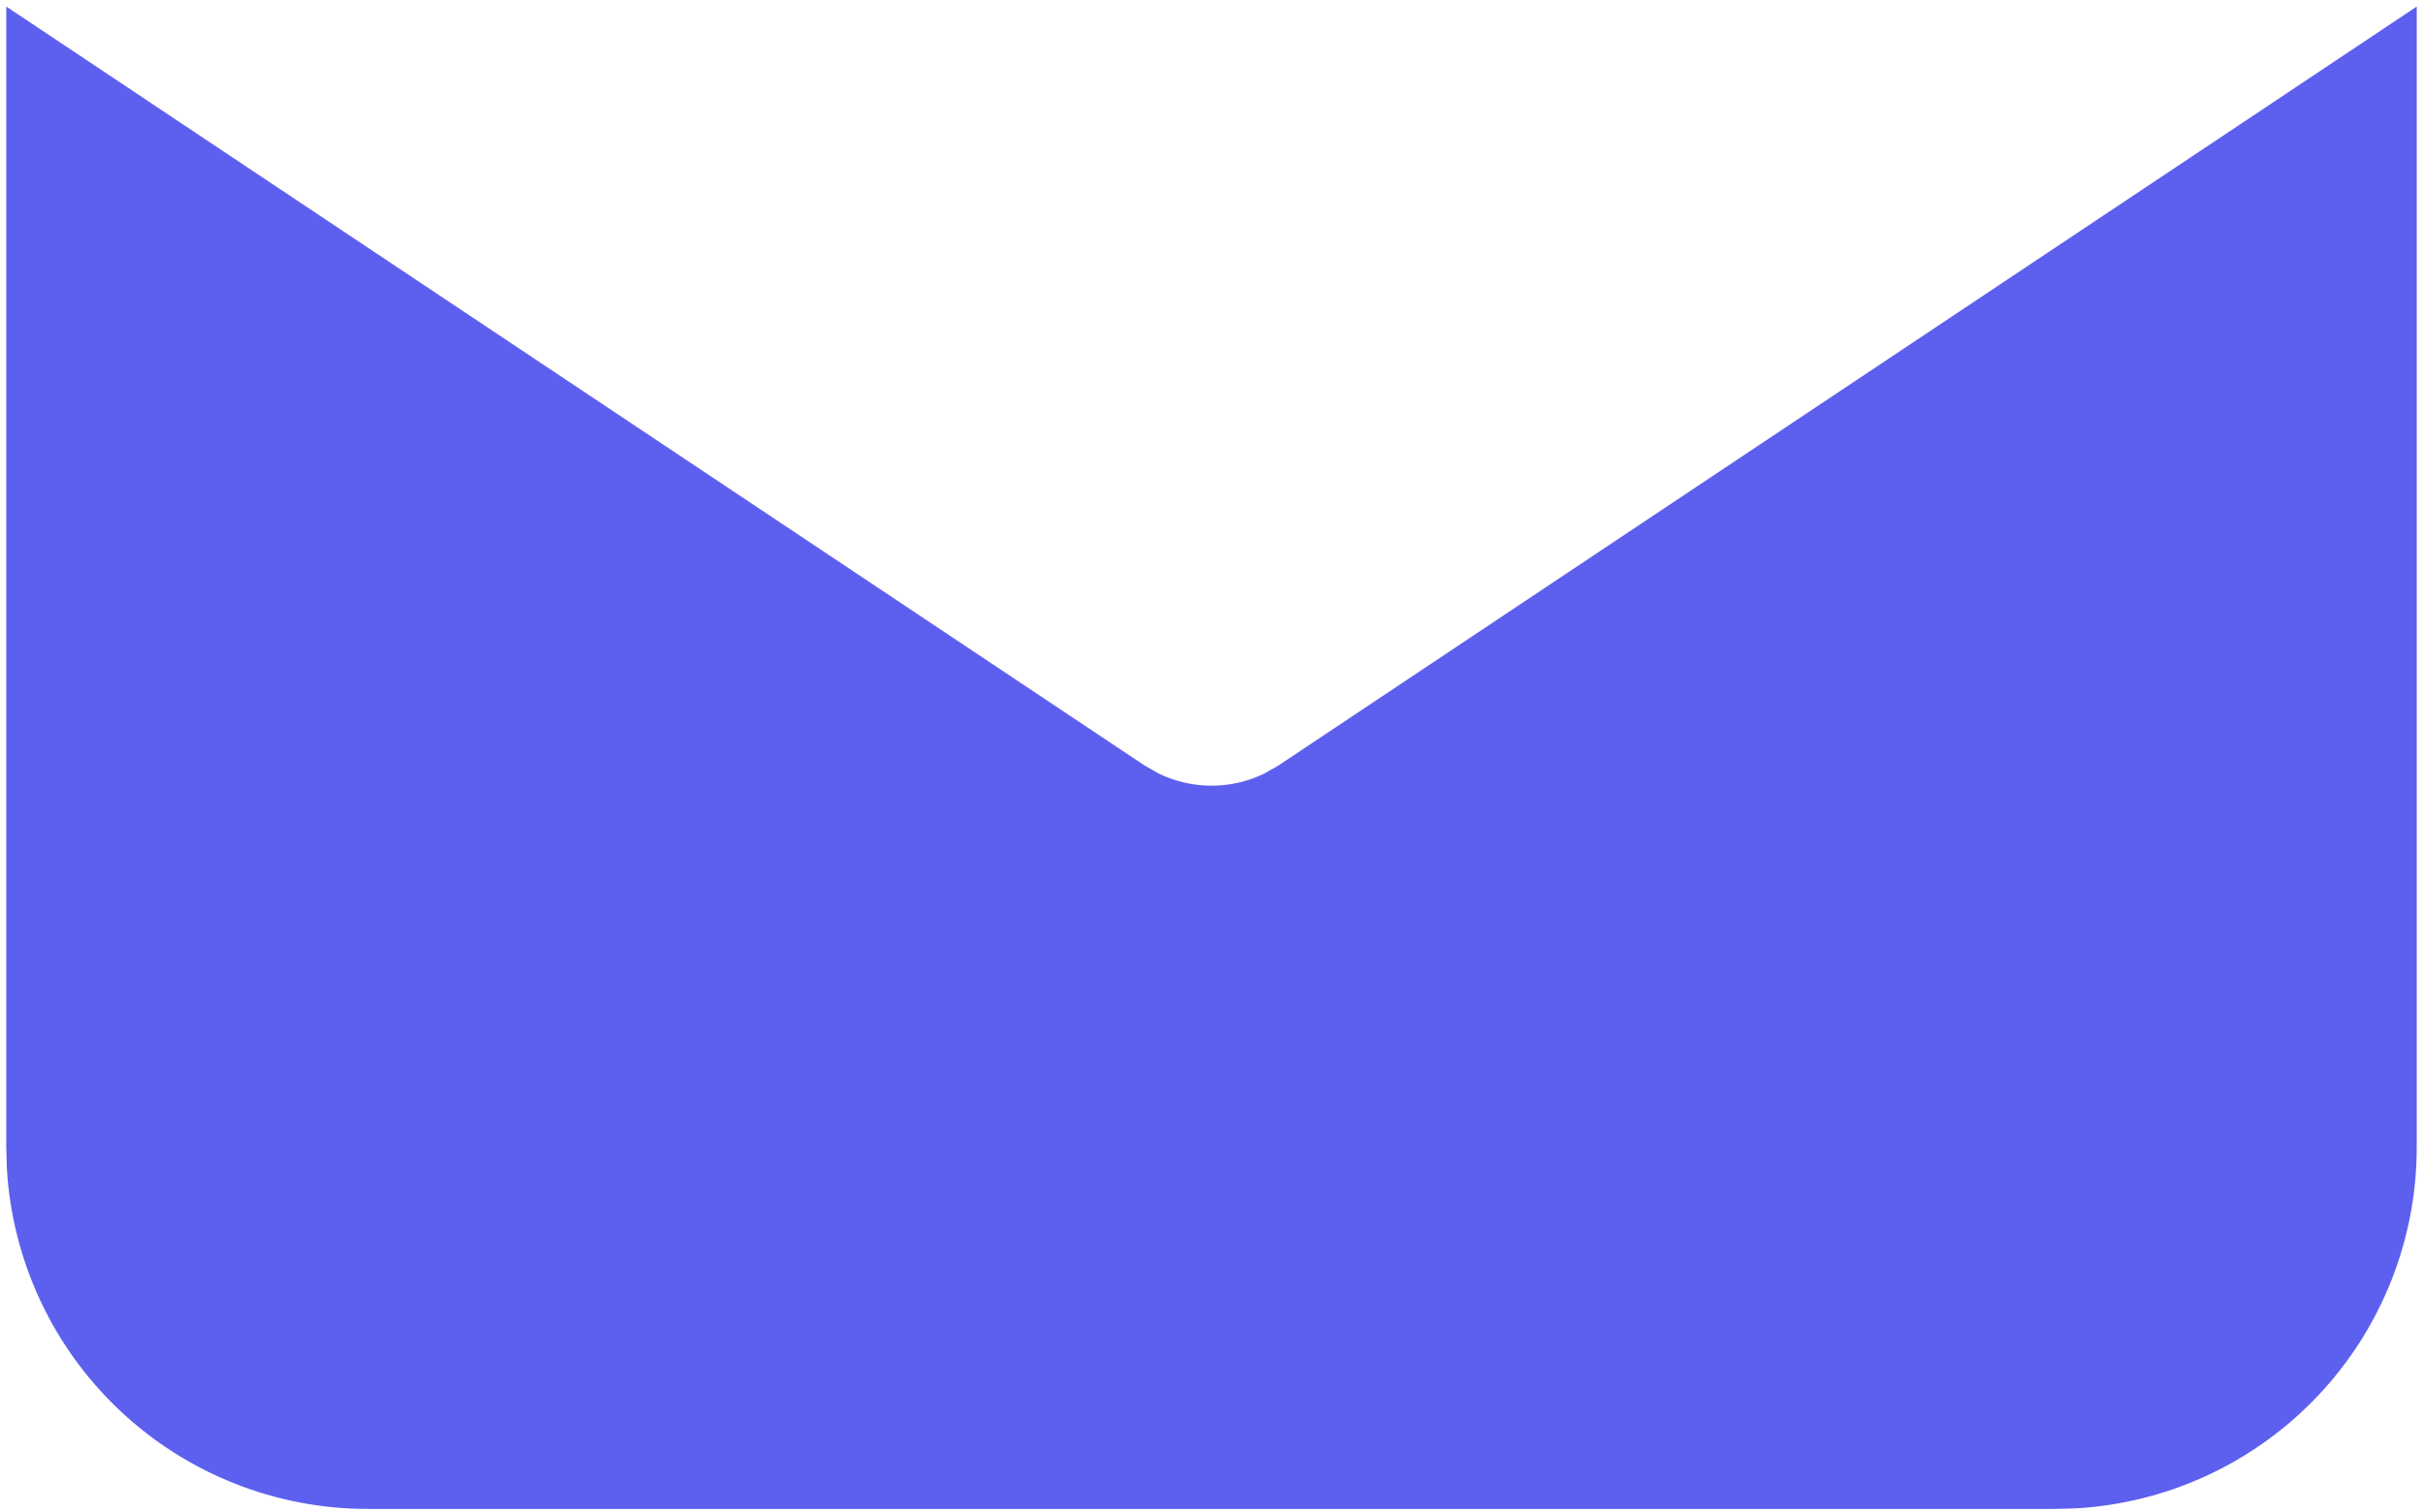 <svg width="258" height="161" viewBox="0 0 258 161" fill="none" xmlns="http://www.w3.org/2000/svg">
<path d="M257.333 0.699V122.166C257.334 131.987 253.582 141.436 246.845 148.581C240.108 155.726 230.895 160.026 221.092 160.602L218.833 160.666H39.167C29.346 160.667 19.897 156.915 12.752 150.178C5.607 143.441 1.307 134.228 0.731 124.425L0.667 122.166V0.699L121.878 81.51L123.366 82.357C125.121 83.215 127.047 83.66 129 83.66C130.953 83.66 132.88 83.215 134.634 82.357L136.123 81.51L257.333 0.699Z" fill="#5D60EE"/>
</svg>
